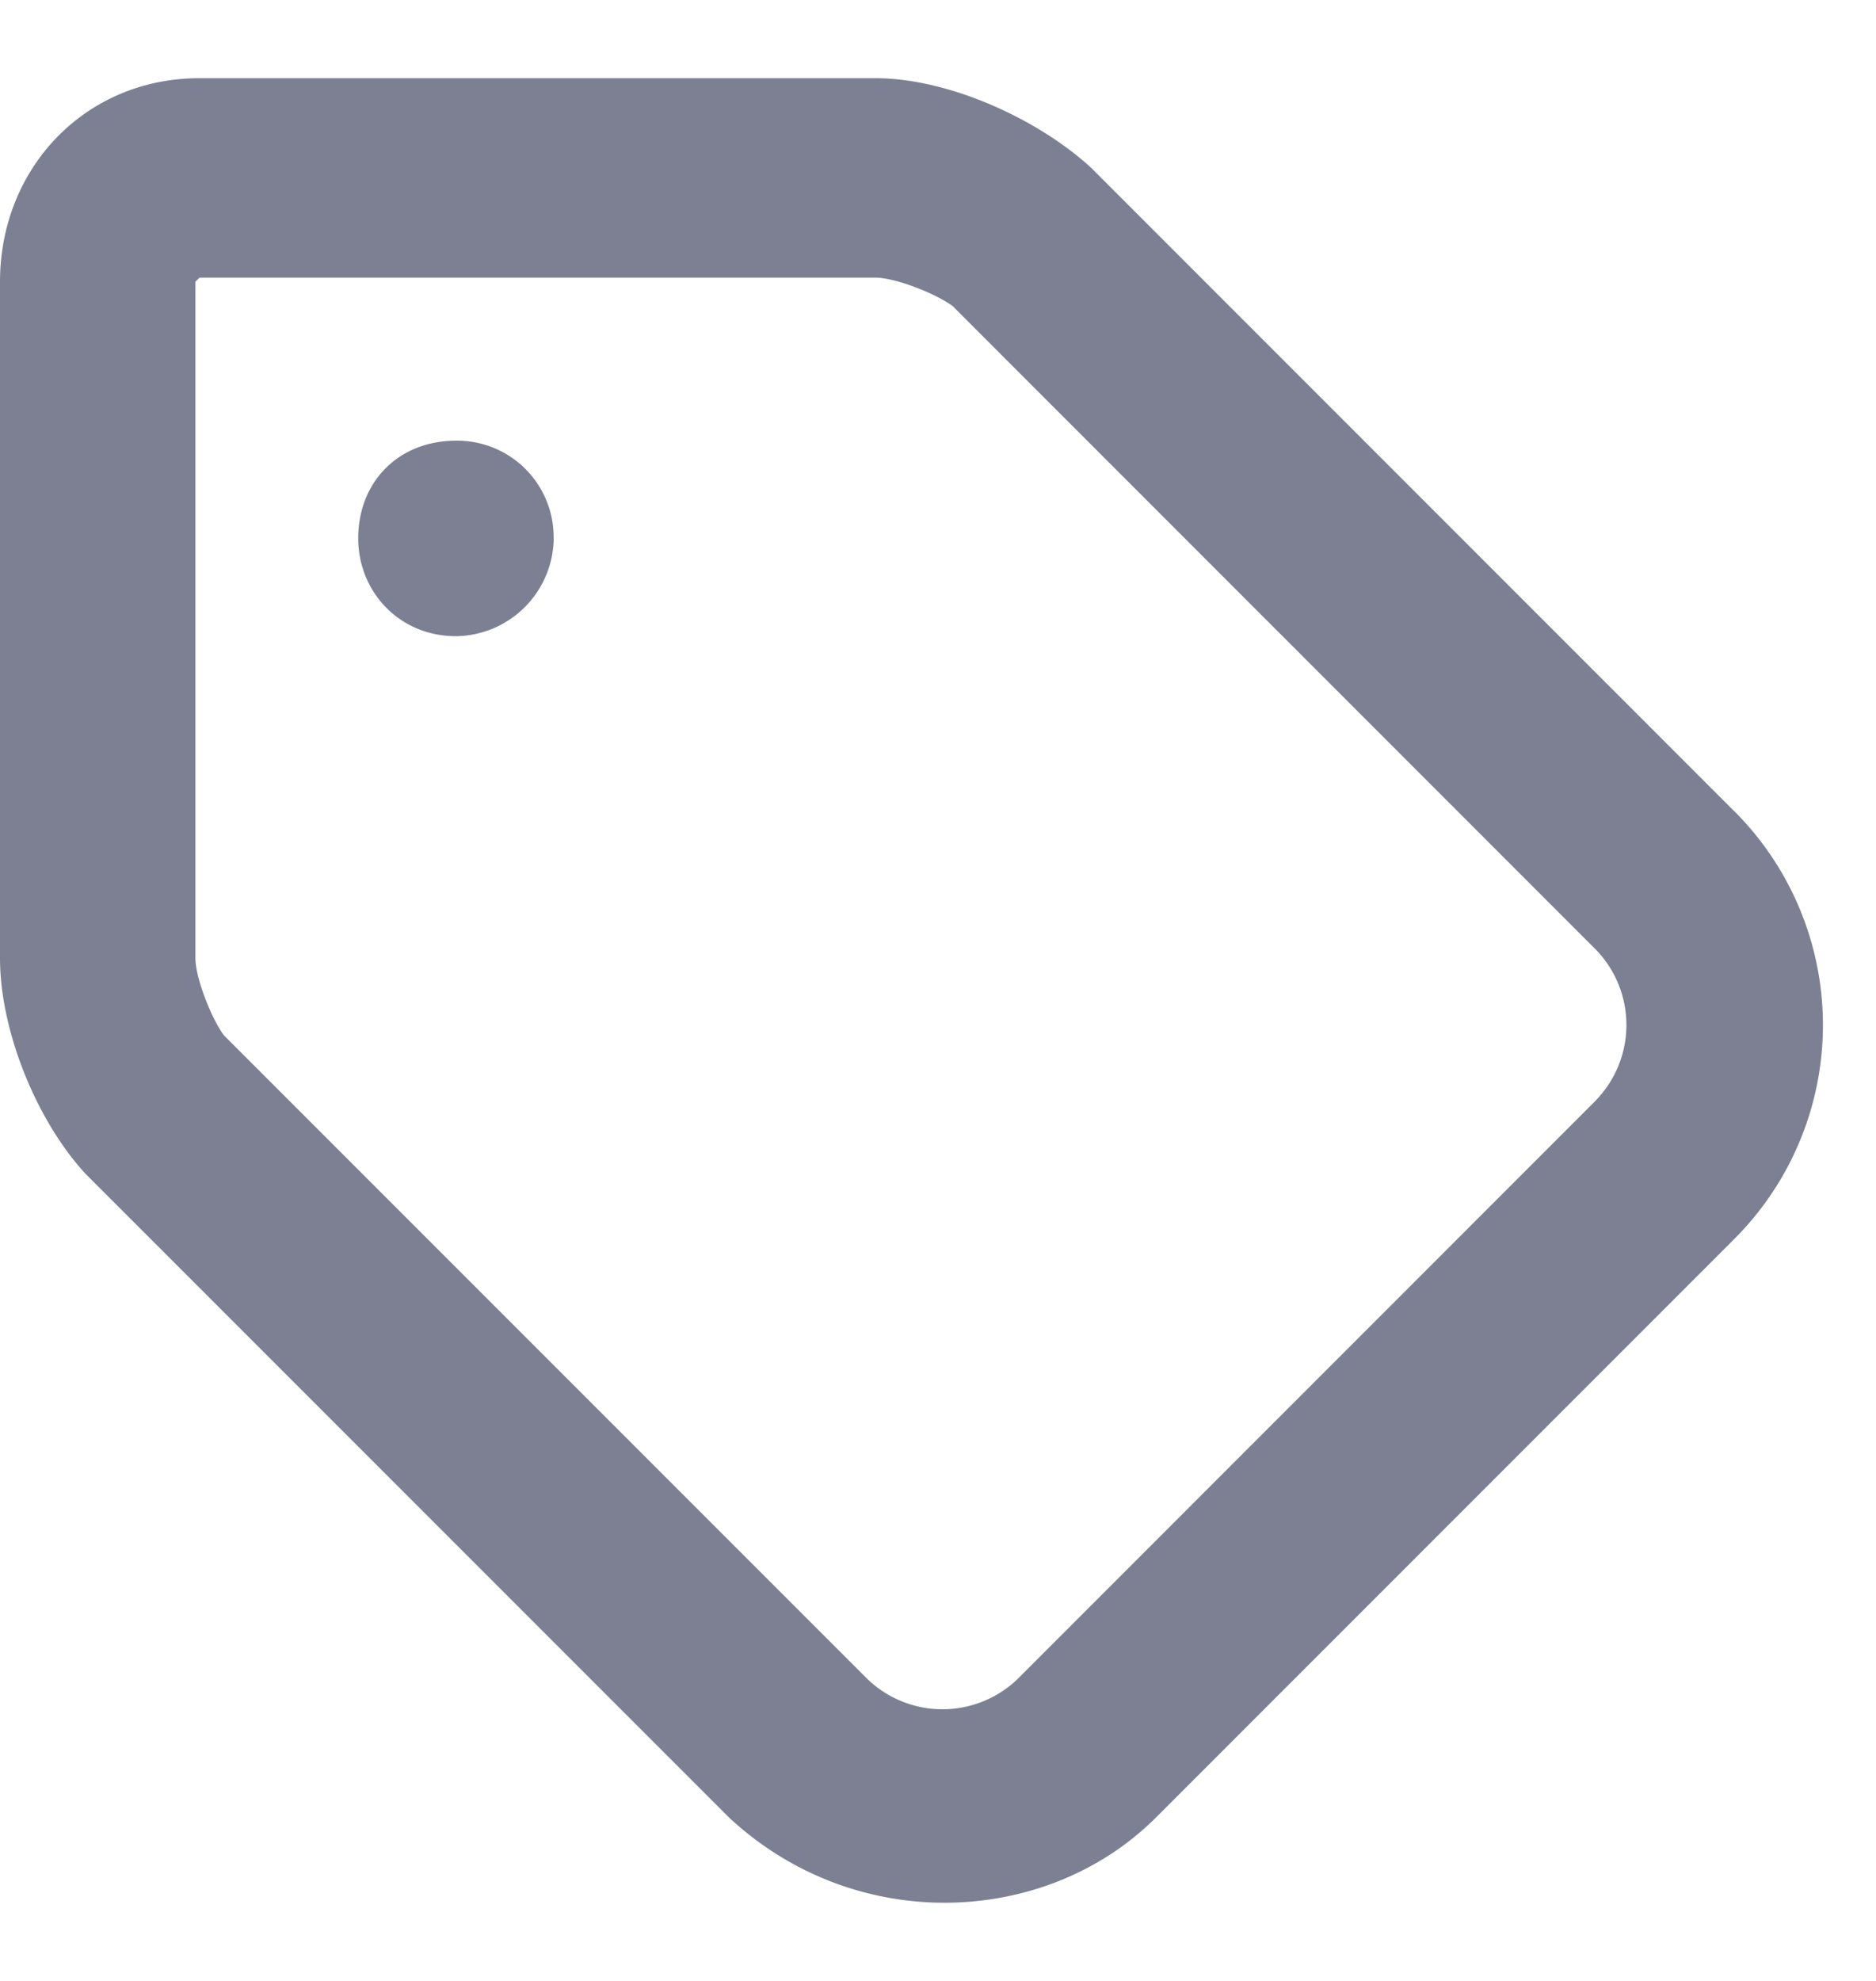 <svg width="18" height="19" viewBox="0 0 18 19" fill="none" xmlns="http://www.w3.org/2000/svg"><path d="M16.64 7.781L10.47 1.61C9.96 1.141 9.102.75 8.399.75H1.913C.82.75 0 1.61 0 2.703v6.485c0 .703.352 1.562.82 2.07l6.172 6.172c.586.547 1.328.82 2.07.82.743 0 1.485-.273 2.032-.82l5.547-5.547a2.9 2.9 0 0 0 0-4.102zm-1.328 2.774l-5.546 5.547a1.04 1.04 0 0 1-1.446 0L2.148 9.93c-.117-.157-.273-.547-.273-.742V2.702l.04-.039h6.483c.196 0 .586.156.743.273l6.171 6.172a1.038 1.038 0 0 1 0 1.446zm-10-5.39a.925.925 0 0 0-.937-.938c-.547 0-.938.39-.938.937 0 .508.391.938.938.938a.95.95 0 0 0 .938-.938z" fill="#7C8092"/></svg>